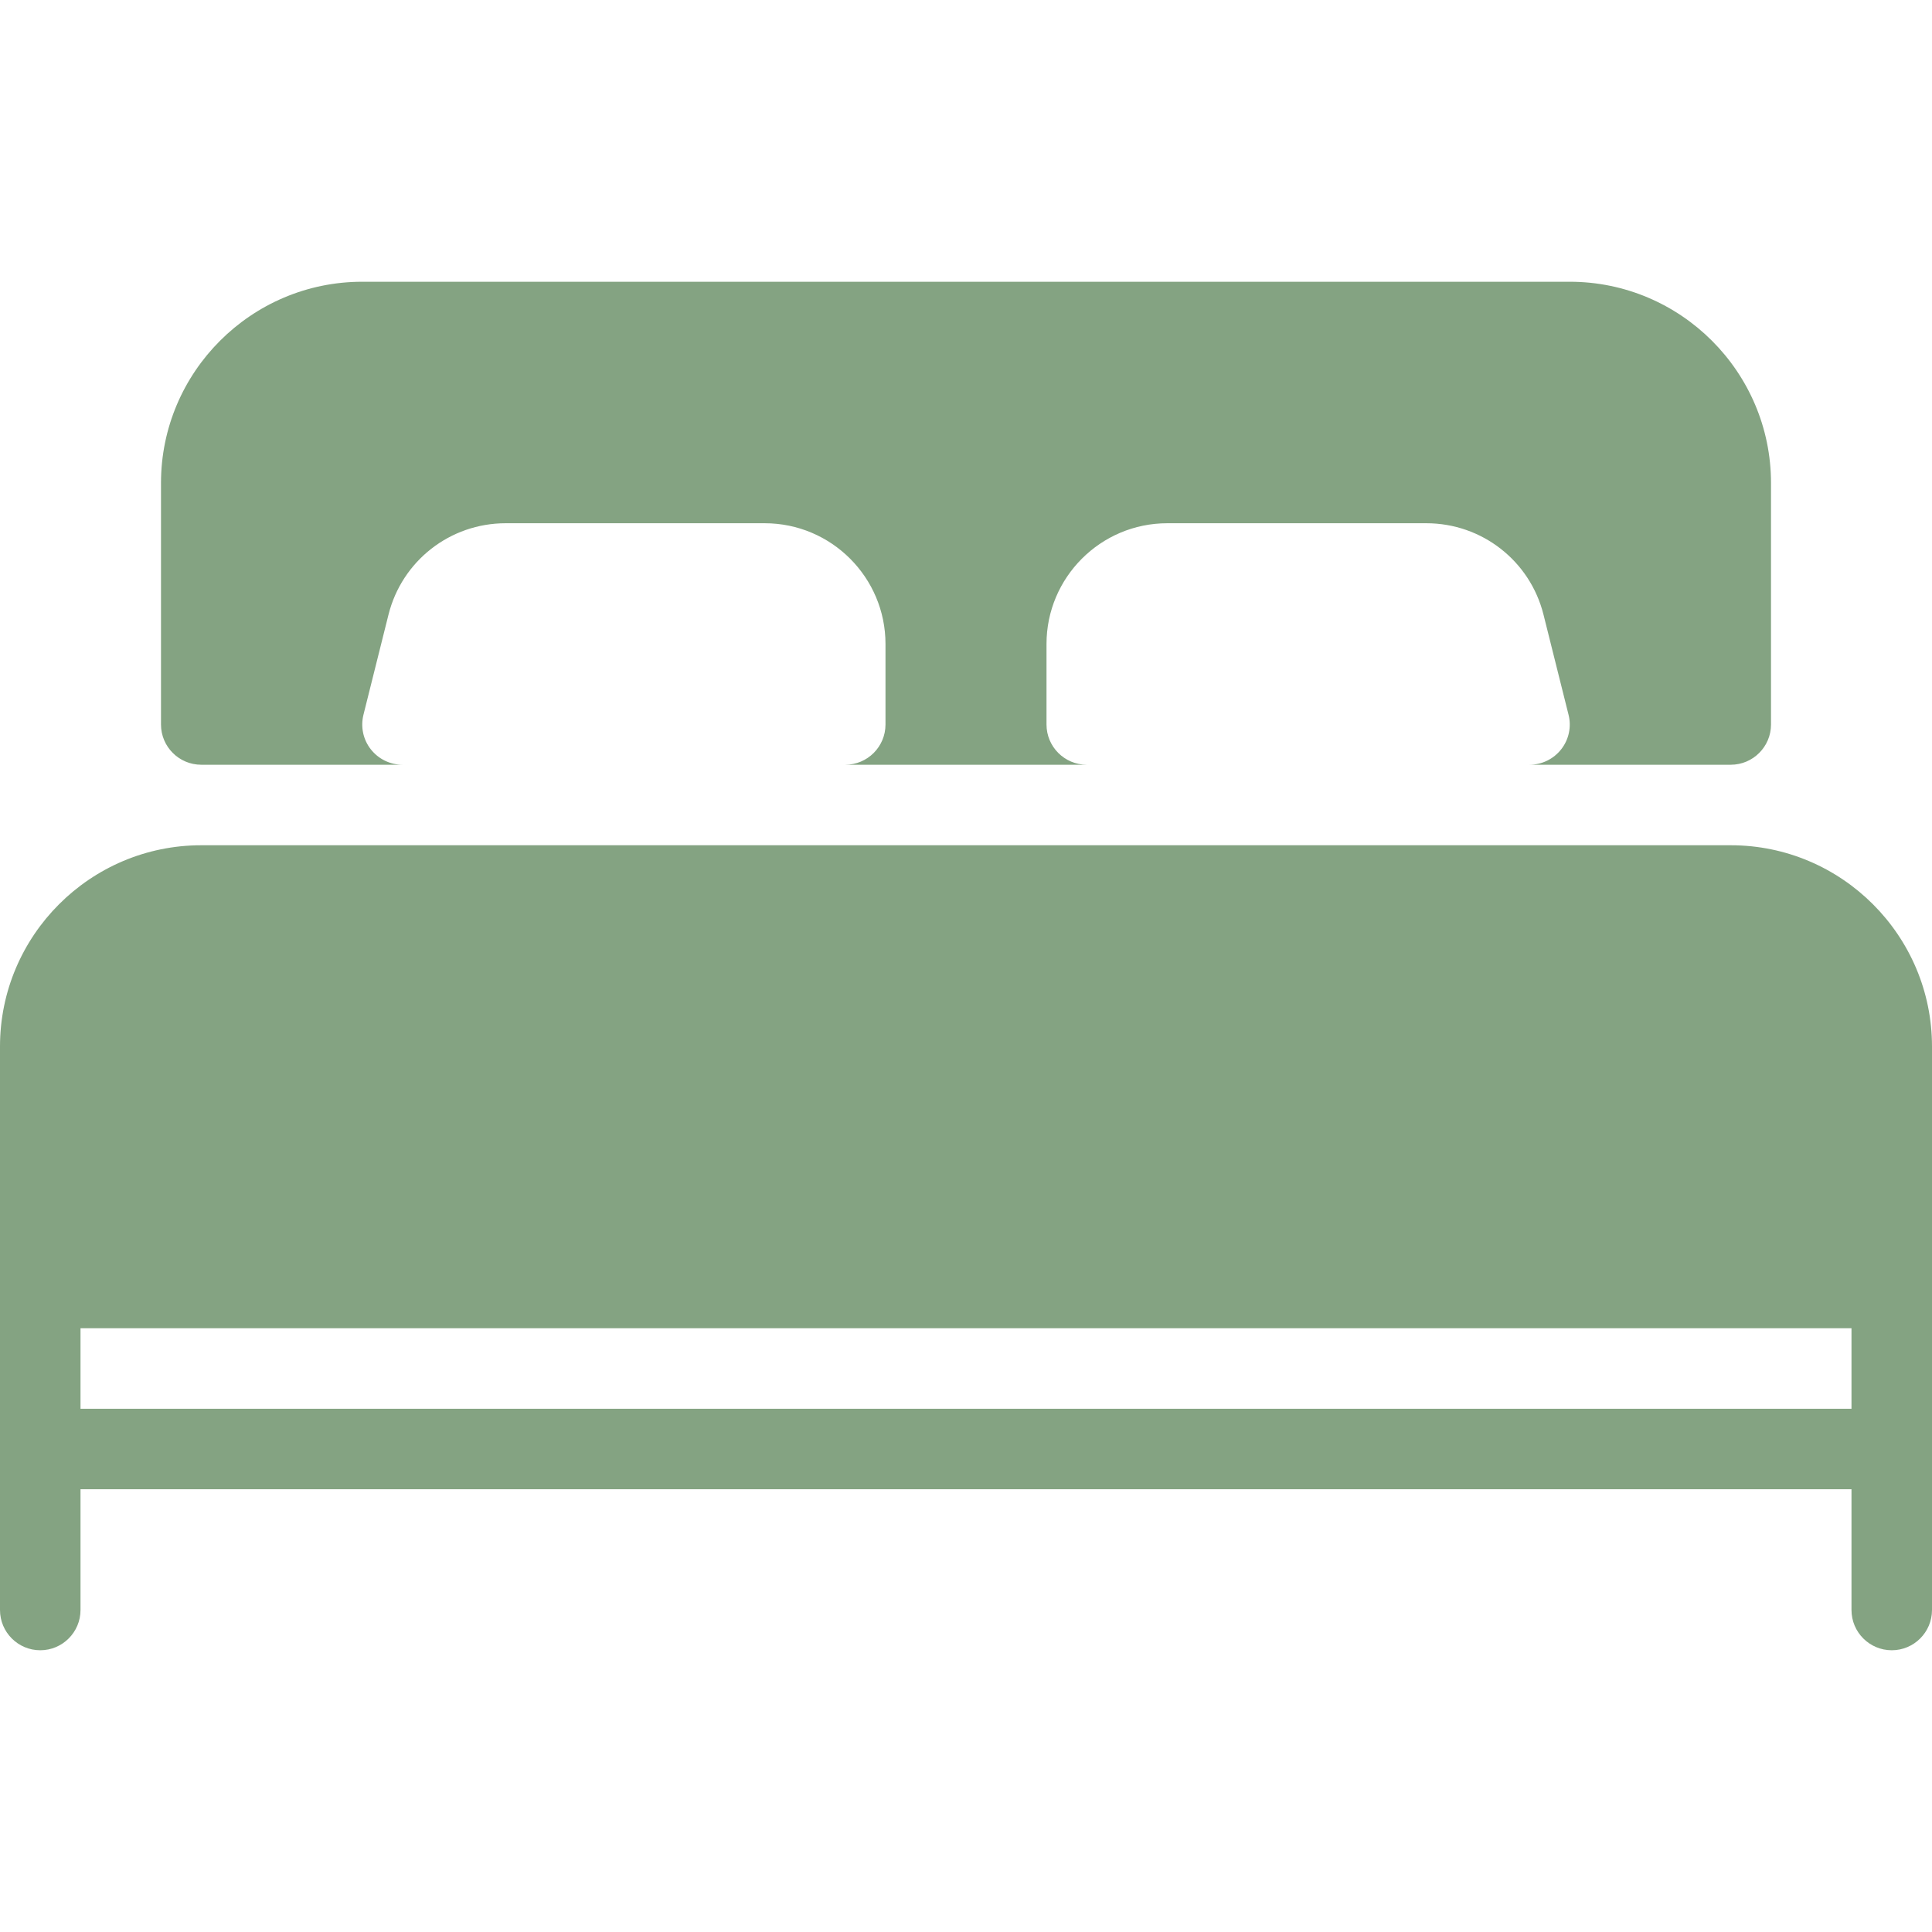 <?xml version="1.0" encoding="UTF-8"?> <svg xmlns="http://www.w3.org/2000/svg" width="88" height="88" viewBox="0 0 88 88" fill="none"> <g clip-path="url(#clip0)"> <path d="M9.167 34.833H18.333C17.769 34.833 17.237 34.573 16.889 34.129C16.54 33.685 16.419 33.106 16.555 32.556L17.695 27.998C18.308 25.545 20.504 23.833 23.03 23.833H34.833C37.866 23.833 40.333 26.301 40.333 29.333V33C40.333 34.012 39.512 34.833 38.5 34.833H49.5C48.488 34.833 47.667 34.012 47.667 33V29.333C47.667 26.301 50.134 23.833 53.167 23.833H64.97C67.496 23.833 69.692 25.545 70.305 27.998L71.445 32.556C71.584 33.102 71.46 33.685 71.111 34.129C70.763 34.573 70.231 34.833 69.667 34.833H78.833C79.845 34.833 80.667 34.012 80.667 33V22C80.667 16.947 76.553 12.833 71.5 12.833H16.5C11.447 12.833 7.333 16.947 7.333 22V33C7.333 34.012 8.155 34.833 9.167 34.833Z" fill="#84A382"></path> <path d="M78.833 38.5H9.167C4.114 38.5 0 42.614 0 47.667V73.333C0 74.345 0.821 75.167 1.833 75.167C2.845 75.167 3.667 74.345 3.667 73.333V67.833H84.333V73.333C84.333 74.345 85.155 75.167 86.167 75.167C87.179 75.167 88 74.345 88 73.333V47.667C88 42.614 83.886 38.5 78.833 38.5ZM84.333 64.167H3.667V60.5H84.333V64.167H84.333Z" fill="#84A382"></path> </g> <defs> <clipPath id="clip0"> <rect width="88" height="88" fill="white"></rect> </clipPath> </defs> </svg> 